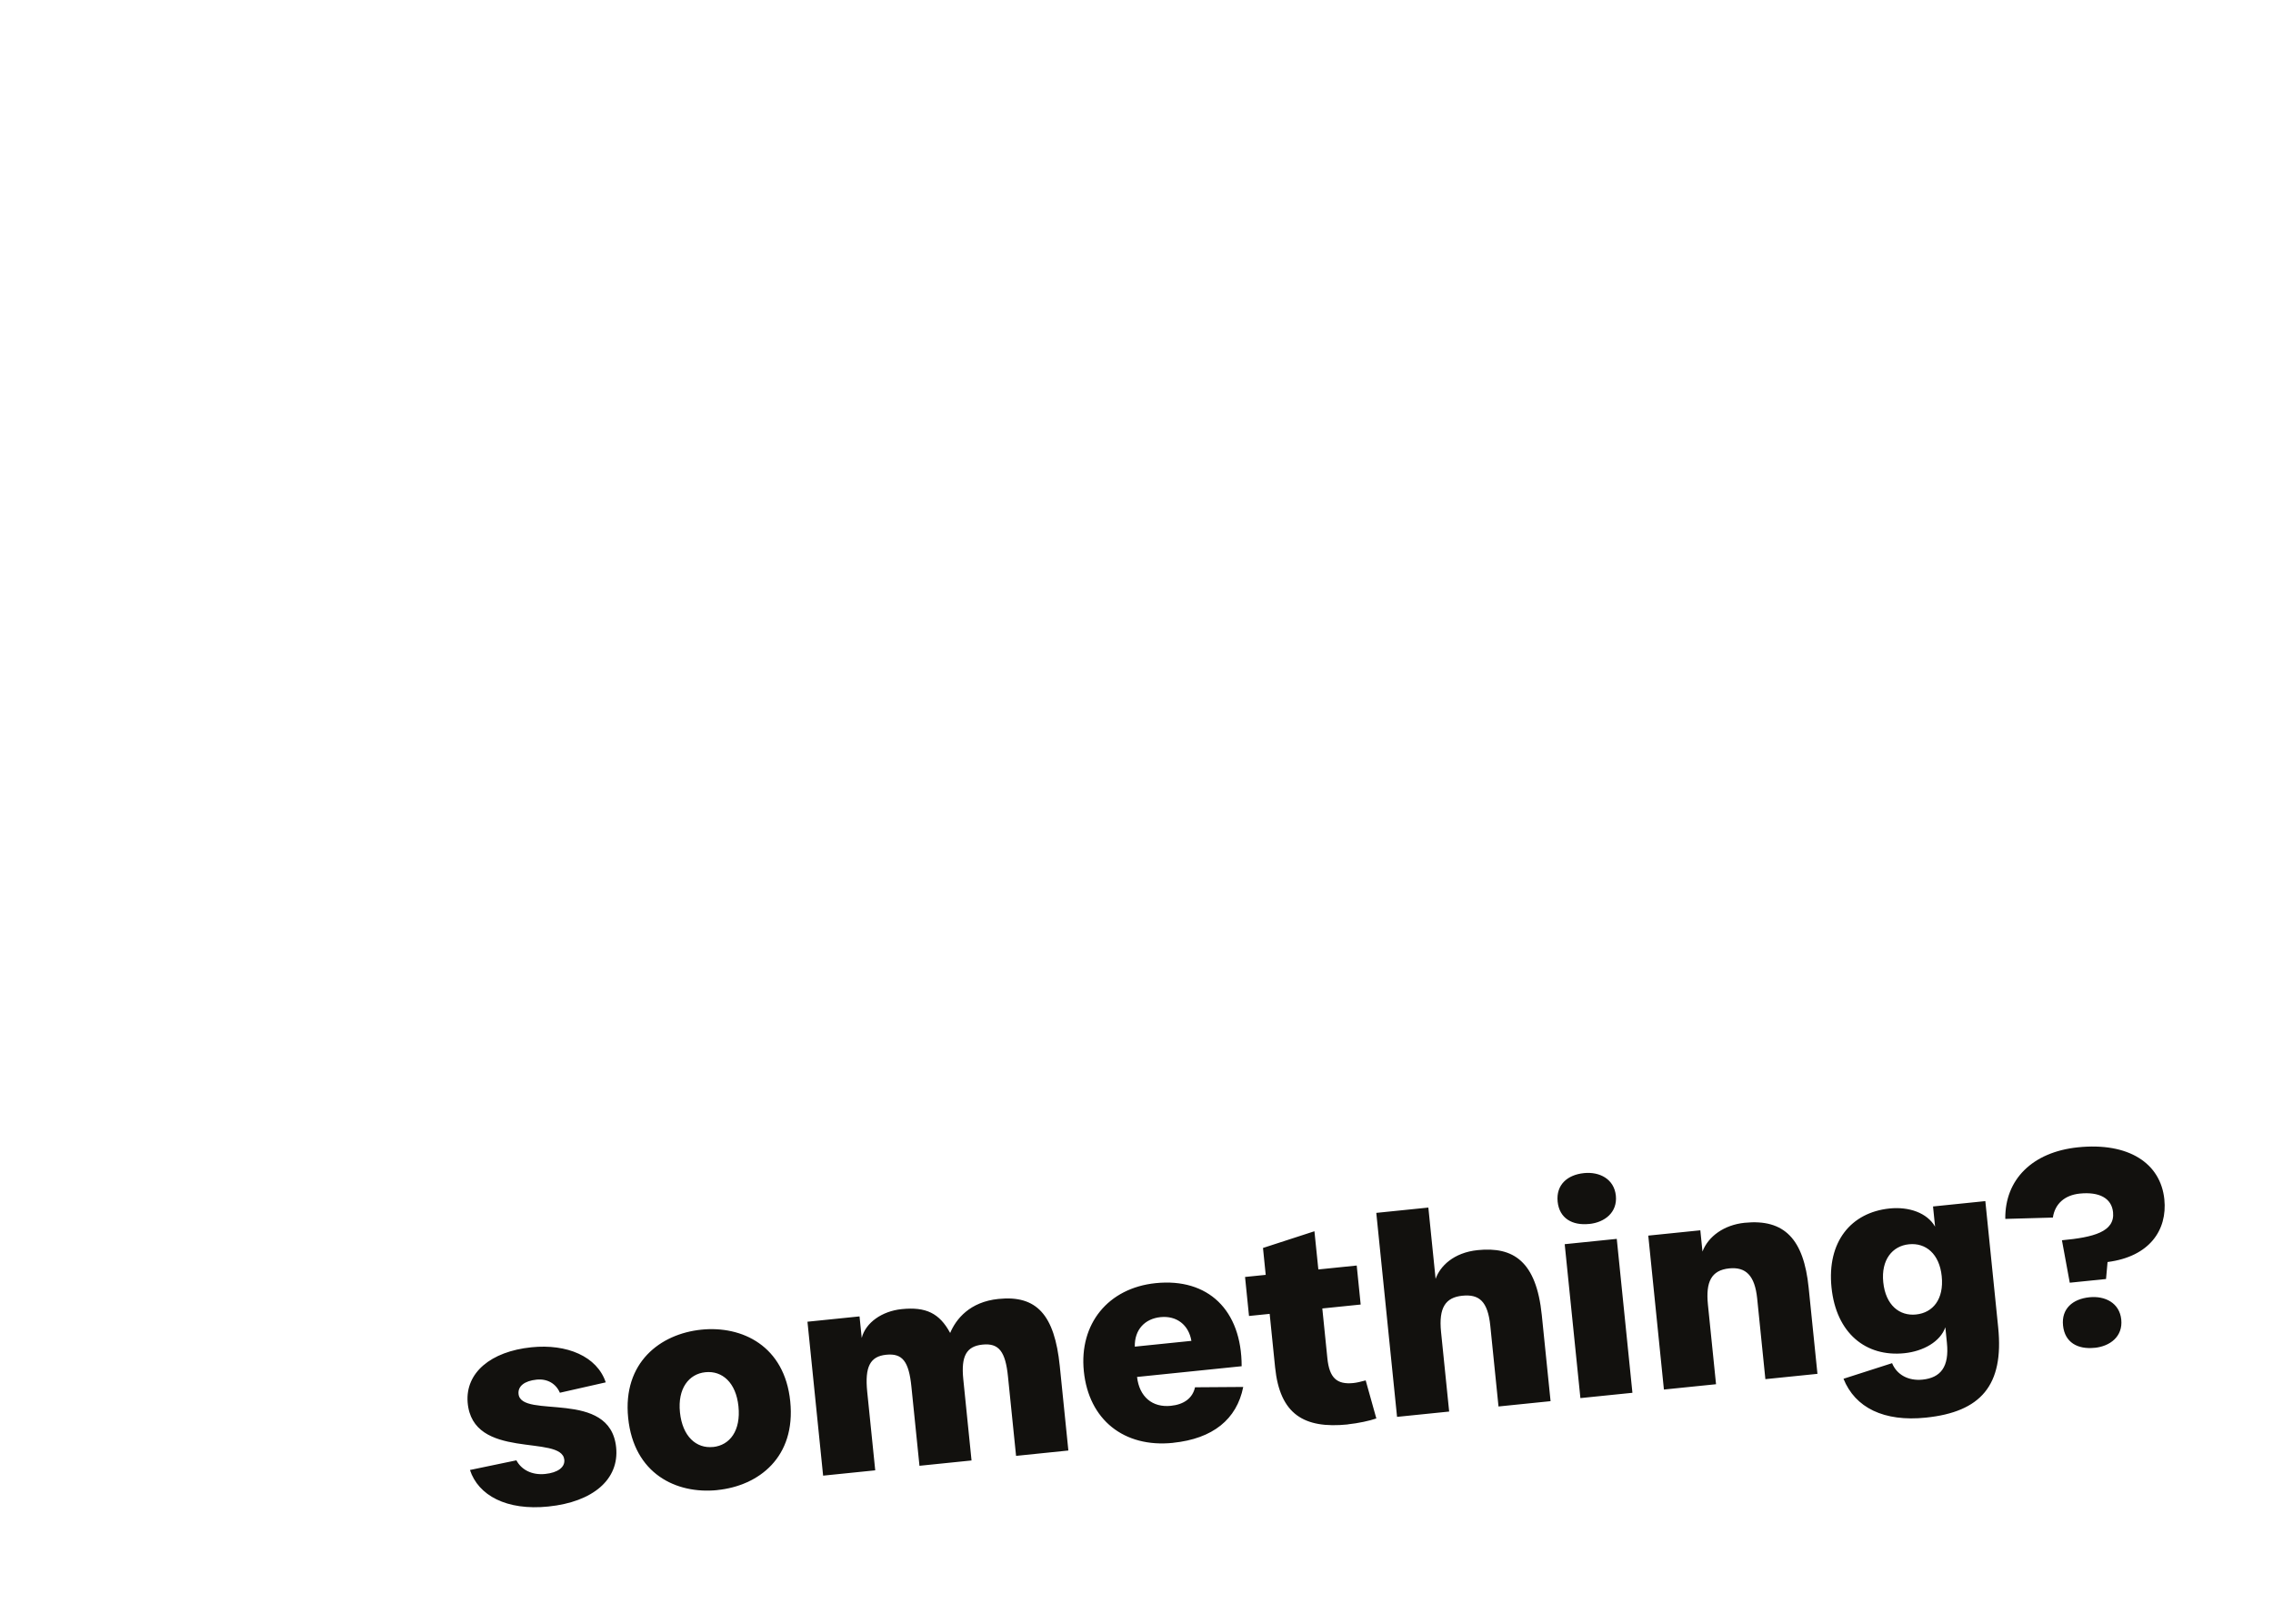 <svg width="1440" height="1029" viewBox="0 0 1440 1029" fill="none" xmlns="http://www.w3.org/2000/svg">
<path xmlns="http://www.w3.org/2000/svg" d="M1326.97 853.806C1336.82 852.806 1344.95 846.621 1343.87 835.888C1342.78 825.307 1333.56 820.759 1323.7 821.76C1313 822.851 1305.89 829.097 1306.98 839.648C1308.07 850.381 1316.26 854.898 1326.97 853.776M1311.27 812.543L1334.22 810.208L1335.19 799.445C1361.8 796.019 1373.13 779.192 1371.17 759.758C1368.81 736.746 1348.4 723.497 1316.44 726.772C1287.54 729.743 1270.09 747.207 1270.4 772.128L1300.54 771.279C1301.87 762.517 1308.04 757.09 1317.53 756.09C1329.93 754.816 1337.76 759 1338.67 767.884C1339.94 780.314 1326.21 783.801 1306.29 785.65L1311.24 812.513L1311.27 812.543ZM1213.89 832.674C1203.34 833.766 1194.57 826.732 1193.09 812.24C1191.64 798.081 1198.83 789.258 1209.35 788.197C1220.06 787.106 1228.7 794.322 1230.13 808.45C1231.61 822.942 1224.59 831.583 1213.86 832.674M1220.03 898.011C1254.86 894.434 1269.64 877.606 1265.89 840.8L1257.76 760.85L1224.62 764.245L1225.92 777.04C1220.9 768.248 1209.32 764.276 1197.11 765.519C1172.62 768.035 1157.35 786.651 1160.31 815.605C1163.28 844.59 1182.14 859.688 1206.45 857.202C1218.52 855.959 1229.25 849.865 1232.42 840.77L1233.42 850.653C1234.96 865.812 1229.49 872.756 1217.94 873.938C1208.93 874.848 1201.64 870.785 1198.68 863.509L1167.9 873.392C1175.28 891.765 1193.54 900.74 1220.06 898.011M1054.16 880.214L1087.15 876.848L1082.01 826.398C1080.56 812.088 1084.09 804.66 1095.46 803.478C1106.16 802.386 1111.73 808.177 1113.21 822.487L1118.41 873.635L1151.4 870.27L1145.83 815.727C1142.72 785.044 1130.56 772.007 1105.23 774.584C1092.32 775.918 1082.22 783.134 1078.56 792.806L1077.2 779.344L1044.22 782.71L1054.13 880.214H1054.16ZM1001.19 885.641L1034.18 882.276L1024.26 784.771L991.275 788.136L1001.22 885.641H1001.19ZM1006.79 775.342C1016.64 774.341 1024.74 768.005 1023.69 757.424C1022.6 746.842 1013.38 742.113 1003.52 743.113C992.817 744.205 985.742 750.633 986.8 761.183C987.889 771.765 996.082 776.433 1006.79 775.312M885.092 897.526L918.078 894.161L912.938 843.71C911.366 828.187 915.871 821.881 926.392 820.789C937.095 819.698 942.537 824.306 944.14 839.799L949.34 890.947L982.326 887.581L976.762 833.038C973.285 798.96 958.773 789.592 936.158 791.896C920.859 793.473 912.303 802.083 909.491 810.117L904.895 764.943L871.91 768.308L885.062 897.496L885.092 897.526ZM853.951 902.255C860.421 901.588 867.98 899.951 871.94 898.526L865.198 874.423C862.023 875.272 859.665 875.848 857.458 876.091C846.906 877.182 842.19 872.847 840.92 860.386L837.715 828.854L862.023 826.368L859.514 801.659L835.206 804.145L832.726 779.95L800.134 790.532L801.857 807.571L788.766 808.905L791.275 833.614L804.366 832.28L807.813 866.207C810.837 895.858 826.044 905.166 853.92 902.316M718.925 853.048C718.683 842.225 725.364 835.343 735.221 834.342C745.41 833.311 753.059 839.223 754.783 849.38L718.925 853.048ZM743.142 913.958C768.297 911.381 783.535 899.133 787.617 878.577L757.08 878.789C755.539 885.671 750.126 889.673 741.782 890.522C730.051 891.735 721.797 884.823 720.346 872.24L786.619 865.449C786.619 829.794 765.274 809.42 732.137 812.816C702.054 815.908 683.581 838.617 686.635 868.632C689.749 899.315 712.031 917.172 743.112 913.989M521.495 934.757L554.481 931.392L549.401 881.609C547.799 865.752 551.245 859.203 561.434 858.172C571.623 857.142 575.766 862.205 577.398 878.395L582.508 928.511L615.493 925.146L610.263 873.665C608.781 858.991 612.258 852.806 622.447 851.745C632.818 850.684 636.99 856.111 638.592 872.119L643.702 922.236L676.839 918.84L671.396 865.328C668.071 832.766 656.672 820.335 632.545 822.821C614.344 824.67 605.667 835.555 601.948 844.377C595.176 831.795 586.499 827.702 571.2 829.279C558.804 830.552 548.373 837.829 545.924 847.531L544.534 833.887L511.548 837.253L521.465 934.757H521.495ZM451.715 916.596C441.163 917.688 432.334 909.987 430.762 894.645C429.22 879.638 436.355 870.3 446.907 869.238C457.61 868.147 466.287 875.878 467.829 890.856C469.401 906.197 462.447 915.505 451.744 916.626M454.496 943.883C480.679 941.215 504.261 923.115 500.633 887.672C497.066 852.564 470.157 839.648 444.307 842.286C418.306 844.954 394.39 863.084 397.958 898.193C401.556 933.635 428.464 946.551 454.466 943.913M347.436 954.313C375.645 951.432 392.395 937.122 390.339 916.839C386.529 879.517 330.143 899.224 328.51 883.034C327.996 878.092 332.289 874.726 339.938 873.938C346.741 873.241 352.213 876.454 354.693 882.245L383.748 875.666C378.275 859.173 359.107 851.138 336.673 853.443C310.853 856.08 294.859 869.602 296.25 888.248C299.183 925.479 355.842 908.319 357.505 924.691C357.988 929.451 353.362 932.877 345.381 933.696C337.036 934.545 330.354 931.088 327.149 925.055L297.731 931.179C302.962 947.188 320.8 957.072 347.497 954.313" fill="#12110E"/>
</svg>